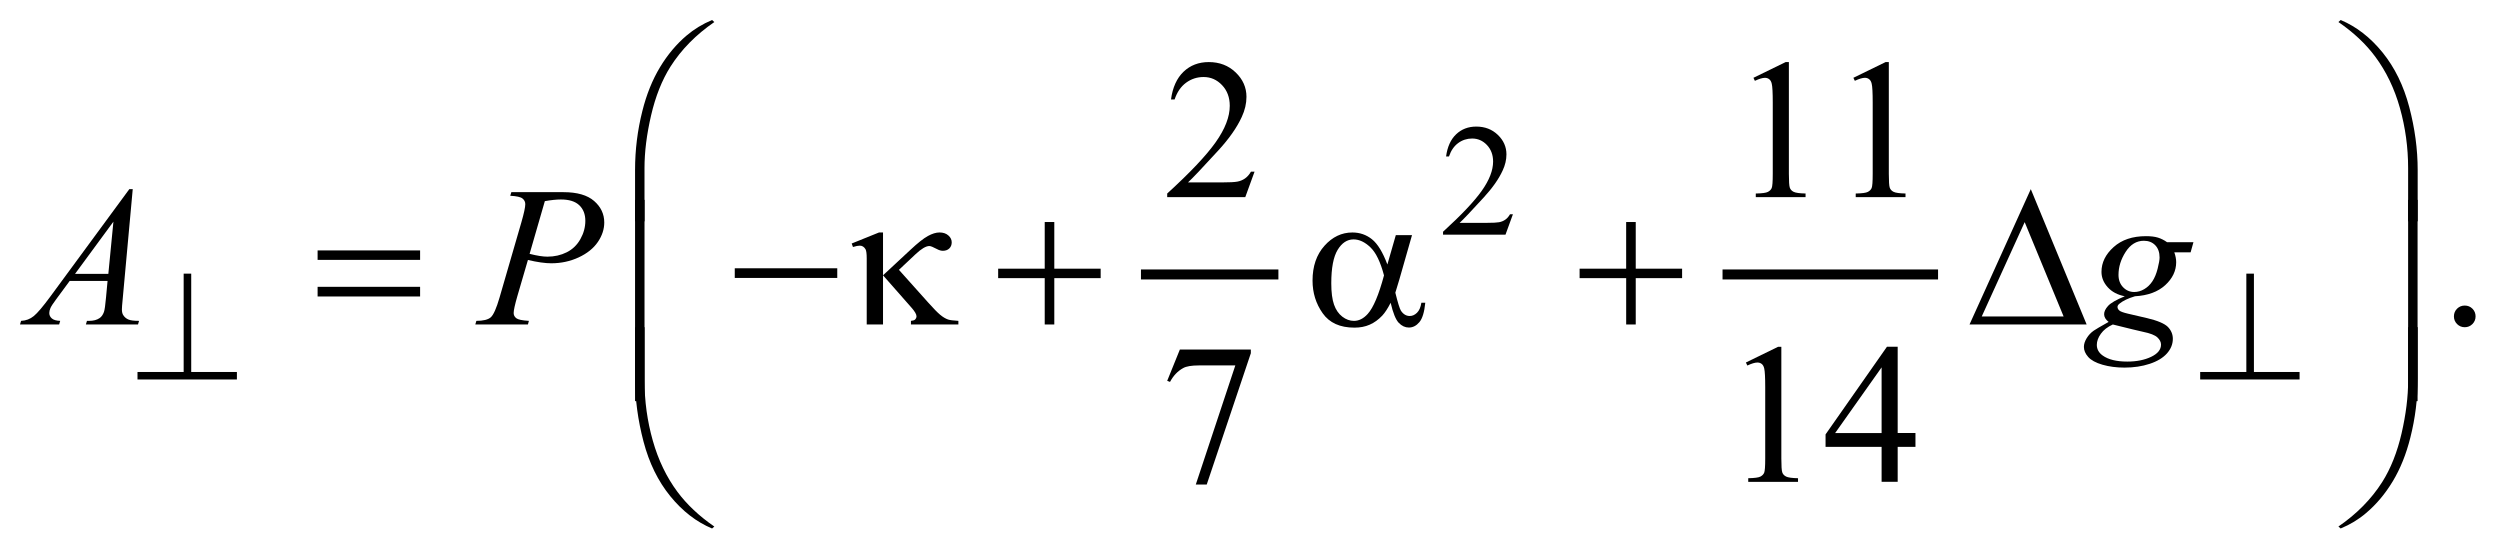 <?xml version="1.0" encoding="UTF-8"?>
<!DOCTYPE svg PUBLIC '-//W3C//DTD SVG 1.0//EN'
          'http://www.w3.org/TR/2001/REC-SVG-20010904/DTD/svg10.dtd'>
<svg stroke-dasharray="none" shape-rendering="auto" xmlns="http://www.w3.org/2000/svg" font-family="'Dialog'" text-rendering="auto" width="197" fill-opacity="1" color-interpolation="auto" color-rendering="auto" preserveAspectRatio="xMidYMid meet" font-size="12px" viewBox="0 0 197 44" fill="black" xmlns:xlink="http://www.w3.org/1999/xlink" stroke="black" image-rendering="auto" stroke-miterlimit="10" stroke-linecap="square" stroke-linejoin="miter" font-style="normal" stroke-width="1" height="44" stroke-dashoffset="0" font-weight="normal" stroke-opacity="1"
><!--Generated by the Batik Graphics2D SVG Generator--><defs id="genericDefs"
  /><g
  ><defs id="defs1"
    ><clipPath clipPathUnits="userSpaceOnUse" id="clipPath1"
      ><path d="M-1 -1 L123.779 -1 L123.779 26.424 L-1 26.424 L-1 -1 Z"
      /></clipPath
      ><clipPath clipPathUnits="userSpaceOnUse" id="clipPath2"
      ><path d="M-0 -0 L-0 25.424 L122.779 25.424 L122.779 -0 Z"
      /></clipPath
    ></defs
    ><g stroke-width="0.5" transform="scale(1.576,1.576) translate(1,1)"
    ><line y2="12.723" fill="none" x1="56.298" clip-path="url(#clipPath2)" x2="62.67" y1="12.723"
    /></g
    ><g stroke-width="0.5" transform="matrix(1.576,0,0,1.576,1.576,1.576)"
    ><line y2="12.723" fill="none" x1="85.377" clip-path="url(#clipPath2)" x2="95.653" y1="12.723"
    /></g
    ><g stroke-width="0.5" transform="matrix(1.576,0,0,1.576,1.576,1.576)"
    ><path d="M74.646 9.713 L74.275 10.732 L71.152 10.732 L71.152 10.587 C72.071 9.749 72.717 9.065 73.092 8.534 C73.467 8.003 73.655 7.518 73.655 7.078 C73.655 6.742 73.551 6.467 73.346 6.25 C73.14 6.034 72.894 5.926 72.608 5.926 C72.348 5.926 72.114 6.002 71.908 6.154 C71.701 6.306 71.548 6.529 71.449 6.823 L71.304 6.823 C71.368 6.342 71.536 5.972 71.806 5.715 C72.075 5.458 72.411 5.329 72.815 5.329 C73.245 5.329 73.603 5.467 73.891 5.743 C74.178 6.019 74.322 6.344 74.322 6.719 C74.322 6.987 74.259 7.255 74.134 7.523 C73.942 7.944 73.629 8.391 73.197 8.862 C72.549 9.57 72.144 9.997 71.982 10.142 L73.365 10.142 C73.646 10.142 73.844 10.132 73.956 10.111 C74.069 10.09 74.172 10.048 74.263 9.984 C74.355 9.921 74.434 9.83 74.501 9.713 L74.646 9.713 Z" stroke="none" clip-path="url(#clipPath2)"
    /></g
    ><g stroke-width="0.5" transform="matrix(1.576,0,0,1.576,1.576,1.576)"
    ><path d="M61.728 7.583 L61.264 8.856 L57.36 8.856 L57.36 8.676 C58.508 7.629 59.317 6.773 59.785 6.11 C60.254 5.447 60.488 4.84 60.488 4.29 C60.488 3.871 60.359 3.526 60.102 3.256 C59.845 2.986 59.538 2.851 59.18 2.851 C58.855 2.851 58.563 2.946 58.304 3.136 C58.045 3.326 57.854 3.605 57.73 3.973 L57.55 3.973 C57.631 3.371 57.84 2.91 58.177 2.587 C58.514 2.265 58.934 2.104 59.439 2.104 C59.976 2.104 60.424 2.276 60.783 2.621 C61.143 2.966 61.323 3.372 61.323 3.841 C61.323 4.176 61.245 4.511 61.089 4.846 C60.848 5.373 60.458 5.931 59.918 6.52 C59.108 7.405 58.602 7.938 58.4 8.12 L60.128 8.12 C60.48 8.12 60.726 8.107 60.867 8.081 C61.009 8.055 61.137 8.002 61.25 7.923 C61.364 7.843 61.463 7.73 61.548 7.584 L61.728 7.584 Z" stroke="none" clip-path="url(#clipPath2)"
    /></g
    ><g stroke-width="0.5" transform="matrix(1.576,0,0,1.576,1.576,1.576)"
    ><path d="M86.672 2.89 L88.283 2.104 L88.444 2.104 L88.444 7.69 C88.444 8.061 88.459 8.292 88.49 8.383 C88.521 8.474 88.585 8.544 88.682 8.592 C88.78 8.641 88.979 8.669 89.278 8.675 L89.278 8.856 L86.789 8.856 L86.789 8.676 C87.102 8.67 87.304 8.643 87.394 8.595 C87.485 8.548 87.548 8.485 87.584 8.405 C87.62 8.325 87.638 8.087 87.638 7.69 L87.638 4.12 C87.638 3.639 87.621 3.329 87.589 3.193 C87.567 3.089 87.525 3.012 87.465 2.964 C87.404 2.915 87.332 2.891 87.247 2.891 C87.127 2.891 86.959 2.941 86.744 3.042 L86.672 2.89 Z" stroke="none" clip-path="url(#clipPath2)"
    /></g
    ><g stroke-width="0.5" transform="matrix(1.576,0,0,1.576,1.576,1.576)"
    ><path d="M91.669 2.89 L93.28 2.104 L93.441 2.104 L93.441 7.69 C93.441 8.061 93.456 8.292 93.487 8.383 C93.518 8.474 93.582 8.544 93.679 8.592 C93.777 8.641 93.976 8.669 94.275 8.675 L94.275 8.856 L91.786 8.856 L91.786 8.676 C92.099 8.67 92.301 8.643 92.391 8.595 C92.482 8.548 92.545 8.485 92.581 8.405 C92.617 8.325 92.635 8.087 92.635 7.69 L92.635 4.12 C92.635 3.639 92.618 3.329 92.586 3.193 C92.564 3.089 92.522 3.012 92.462 2.964 C92.402 2.915 92.33 2.89 92.245 2.89 C92.125 2.89 91.957 2.94 91.742 3.041 L91.669 2.89 Z" stroke="none" clip-path="url(#clipPath2)"
    /></g
    ><g stroke-width="0.5" transform="matrix(1.576,0,0,1.576,1.576,1.576)"
    ><path d="M122.237 14.278 C122.39 14.278 122.519 14.331 122.623 14.436 C122.727 14.541 122.779 14.669 122.779 14.819 C122.779 14.969 122.726 15.096 122.621 15.203 C122.515 15.308 122.388 15.361 122.237 15.361 C122.088 15.361 121.96 15.308 121.854 15.203 C121.749 15.097 121.696 14.97 121.696 14.819 C121.696 14.667 121.749 14.538 121.854 14.434 C121.96 14.33 122.088 14.278 122.237 14.278 Z" stroke="none" clip-path="url(#clipPath2)"
    /></g
    ><g stroke-width="0.5" transform="matrix(1.576,0,0,1.576,1.576,1.576)"
    ><path d="M57.994 16.475 L61.542 16.475 L61.542 16.661 L59.336 23.228 L58.789 23.228 L60.766 17.271 L58.946 17.271 C58.578 17.271 58.317 17.315 58.16 17.403 C57.887 17.552 57.667 17.783 57.501 18.095 L57.36 18.041 L57.994 16.475 Z" stroke="none" clip-path="url(#clipPath2)"
    /></g
    ><g stroke-width="0.5" transform="matrix(1.576,0,0,1.576,1.576,1.576)"
    ><path d="M86.295 17.125 L87.906 16.339 L88.067 16.339 L88.067 21.926 C88.067 22.297 88.082 22.528 88.113 22.618 C88.144 22.71 88.208 22.779 88.305 22.828 C88.402 22.877 88.602 22.905 88.901 22.911 L88.901 23.092 L86.412 23.092 L86.412 22.911 C86.725 22.905 86.927 22.878 87.017 22.831 C87.108 22.783 87.171 22.721 87.207 22.641 C87.243 22.561 87.261 22.323 87.261 21.926 L87.261 18.355 C87.261 17.874 87.244 17.564 87.212 17.428 C87.19 17.324 87.148 17.247 87.088 17.199 C87.027 17.15 86.955 17.126 86.87 17.126 C86.75 17.126 86.582 17.176 86.367 17.277 L86.295 17.125 Z" stroke="none" clip-path="url(#clipPath2)"
    /></g
    ><g stroke-width="0.5" transform="matrix(1.576,0,0,1.576,1.576,1.576)"
    ><path d="M94.773 20.652 L94.773 21.344 L93.884 21.344 L93.884 23.091 L93.08 23.091 L93.08 21.344 L90.278 21.344 L90.278 20.72 L93.347 16.338 L93.884 16.338 L93.884 20.651 L94.773 20.651 ZM93.08 20.652 L93.08 17.369 L90.757 20.652 L93.08 20.652 Z" stroke="none" clip-path="url(#clipPath2)"
    /></g
    ><g stroke-width="0.5" transform="matrix(1.576,0,0,1.576,1.576,1.576)"
    ><path d="M5.637 8.457 L5.134 13.96 C5.108 14.217 5.095 14.386 5.095 14.468 C5.095 14.598 5.119 14.697 5.168 14.765 C5.23 14.86 5.314 14.93 5.419 14.975 C5.524 15.021 5.703 15.043 5.953 15.043 L5.9 15.224 L3.294 15.224 L3.348 15.043 L3.46 15.043 C3.671 15.043 3.844 14.998 3.977 14.906 C4.072 14.844 4.145 14.742 4.197 14.599 C4.233 14.497 4.267 14.26 4.3 13.886 L4.378 13.047 L2.484 13.047 L1.811 13.96 C1.658 14.165 1.562 14.313 1.523 14.401 C1.484 14.491 1.464 14.575 1.464 14.652 C1.464 14.756 1.506 14.846 1.591 14.921 C1.675 14.996 1.816 15.037 2.01 15.043 L1.957 15.224 L0 15.224 L0.054 15.043 C0.295 15.033 0.507 14.953 0.691 14.802 C0.875 14.651 1.149 14.327 1.513 13.833 L5.466 8.457 L5.637 8.457 ZM4.671 10.082 L2.753 12.692 L4.417 12.692 L4.671 10.082 Z" stroke="none" clip-path="url(#clipPath2)"
    /></g
    ><g stroke-width="0.5" transform="matrix(1.576,0,0,1.576,1.576,1.576)"
    ><path d="M24.567 8.608 L27.173 8.608 C27.856 8.608 28.367 8.755 28.705 9.049 C29.043 9.343 29.213 9.702 29.213 10.125 C29.213 10.46 29.106 10.786 28.891 11.101 C28.676 11.416 28.357 11.672 27.934 11.869 C27.511 12.066 27.054 12.164 26.562 12.164 C26.256 12.164 25.868 12.109 25.396 11.998 L24.869 13.803 C24.745 14.233 24.683 14.516 24.683 14.652 C24.683 14.756 24.727 14.842 24.815 14.911 C24.903 14.98 25.113 15.023 25.445 15.043 L25.396 15.224 L22.765 15.224 L22.819 15.043 C23.164 15.043 23.404 14.983 23.539 14.865 C23.674 14.746 23.82 14.419 23.976 13.882 L25.069 10.115 C25.199 9.663 25.264 9.361 25.264 9.208 C25.264 9.094 25.218 9 25.125 8.925 C25.032 8.85 24.828 8.805 24.512 8.788 L24.567 8.608 ZM25.48 11.692 C25.847 11.786 26.144 11.833 26.368 11.833 C26.722 11.833 27.045 11.76 27.337 11.614 C27.628 11.468 27.856 11.248 28.02 10.955 C28.184 10.662 28.267 10.358 28.267 10.042 C28.267 9.714 28.166 9.454 27.964 9.262 C27.762 9.07 27.457 8.974 27.047 8.974 C26.826 8.974 26.557 9.002 26.242 9.057 L25.48 11.692 Z" stroke="none" clip-path="url(#clipPath2)"
    /></g
    ><g stroke-width="0.5" transform="matrix(1.576,0,0,1.576,1.576,1.576)"
    ><path d="M108.672 11.111 L108.53 11.618 L107.716 11.618 C107.778 11.794 107.809 11.958 107.809 12.111 C107.809 12.54 107.626 12.923 107.262 13.257 C106.895 13.592 106.39 13.778 105.749 13.813 C105.404 13.917 105.145 14.041 104.973 14.184 C104.909 14.236 104.875 14.289 104.875 14.345 C104.875 14.409 104.904 14.469 104.963 14.523 C105.022 14.577 105.17 14.631 105.407 14.686 L106.354 14.906 C106.877 15.03 107.224 15.177 107.393 15.345 C107.559 15.517 107.642 15.716 107.642 15.94 C107.642 16.207 107.543 16.451 107.347 16.672 C107.15 16.893 106.862 17.067 106.483 17.192 C106.104 17.317 105.685 17.38 105.226 17.38 C104.823 17.38 104.455 17.332 104.123 17.236 C103.791 17.14 103.554 17.01 103.41 16.848 C103.266 16.685 103.195 16.518 103.195 16.345 C103.195 16.205 103.242 16.06 103.335 15.908 C103.428 15.756 103.544 15.633 103.684 15.535 C103.772 15.472 104.021 15.327 104.431 15.096 C104.281 14.979 104.206 14.851 104.206 14.71 C104.206 14.58 104.271 14.442 104.403 14.296 C104.535 14.15 104.814 13.988 105.24 13.813 C104.883 13.745 104.598 13.595 104.388 13.364 C104.178 13.133 104.074 12.876 104.074 12.593 C104.074 12.131 104.276 11.718 104.681 11.354 C105.086 10.99 105.625 10.808 106.299 10.808 C106.542 10.808 106.742 10.832 106.899 10.881 C107.056 10.93 107.207 11.006 107.353 11.11 L108.672 11.11 ZM104.641 15.224 C104.378 15.344 104.178 15.498 104.043 15.688 C103.908 15.876 103.841 16.062 103.841 16.244 C103.841 16.459 103.939 16.637 104.134 16.776 C104.413 16.977 104.823 17.079 105.363 17.079 C105.828 17.079 106.226 17 106.556 16.842 C106.886 16.685 107.051 16.481 107.051 16.23 C107.051 16.103 106.99 15.983 106.868 15.869 C106.746 15.756 106.509 15.663 106.158 15.592 C105.967 15.551 105.461 15.429 104.641 15.224 ZM106.979 11.877 C106.979 11.617 106.907 11.412 106.762 11.262 C106.617 11.113 106.428 11.038 106.194 11.038 C105.826 11.038 105.522 11.223 105.284 11.592 C105.045 11.961 104.925 12.346 104.925 12.746 C104.925 12.996 105.002 13.202 105.154 13.361 C105.307 13.52 105.493 13.6 105.711 13.6 C105.883 13.6 106.05 13.553 106.211 13.458 C106.372 13.363 106.508 13.233 106.618 13.067 C106.729 12.901 106.817 12.69 106.882 12.433 C106.946 12.176 106.979 11.991 106.979 11.877 Z" stroke="none" clip-path="url(#clipPath2)"
    /></g
    ><g stroke-width="0.5" transform="matrix(1.576,0,0,1.576,1.576,1.576)"
    ><path d="M8.561 12.682 L8.561 17.599 L10.845 17.599 L10.845 17.974 L5.875 17.974 L5.875 17.599 L8.183 17.599 L8.183 12.682 L8.561 12.682 Z" stroke="none" clip-path="url(#clipPath2)"
    /></g
    ><g stroke-width="0.5" transform="matrix(1.576,0,0,1.576,1.576,1.576)"
    ><path d="M111.696 12.682 L111.696 17.599 L113.979 17.599 L113.979 17.974 L109.009 17.974 L109.009 17.599 L111.317 17.599 L111.317 12.682 L111.696 12.682 Z" stroke="none" clip-path="url(#clipPath2)"
    /></g
    ><g stroke-width="0.5" transform="matrix(1.576,0,0,1.576,1.576,1.576)"
    ><path d="M30.753 10.065 L30.753 7.499 C30.753 6.497 30.875 5.513 31.119 4.547 C31.327 3.717 31.621 2.989 32 2.361 C32.379 1.734 32.823 1.205 33.33 0.776 C33.701 0.46 34.125 0.202 34.604 0 L34.716 0.103 C33.799 0.734 33.07 1.474 32.529 2.323 C32.099 3.003 31.775 3.818 31.555 4.767 C31.335 5.716 31.225 6.595 31.225 7.402 L31.225 10.066 L30.753 10.066 Z" stroke="none" clip-path="url(#clipPath2)"
    /></g
    ><g stroke-width="0.5" transform="matrix(1.576,0,0,1.576,1.576,1.576)"
    ><path d="M119.884 10.065 L119.406 10.065 L119.406 7.401 C119.406 6.373 119.269 5.373 118.996 4.401 C118.723 3.429 118.312 2.575 117.766 1.839 C117.294 1.201 116.68 0.623 115.921 0.102 L116.033 0 C116.817 0.329 117.514 0.869 118.125 1.62 C118.734 2.371 119.181 3.282 119.462 4.35 C119.743 5.418 119.884 6.468 119.884 7.499 L119.884 10.065 Z" stroke="none" clip-path="url(#clipPath2)"
    /></g
    ><g stroke-width="0.5" transform="matrix(1.576,0,0,1.576,1.576,1.576)"
    ><path d="M14.88 11.521 L20.005 11.521 L20.005 11.994 L14.88 11.994 L14.88 11.521 ZM14.88 13.341 L20.005 13.341 L20.005 13.824 L14.88 13.824 L14.88 13.341 Z" stroke="none" clip-path="url(#clipPath2)"
    /></g
    ><g stroke-width="0.5" transform="matrix(1.576,0,0,1.576,1.576,1.576)"
    ><path d="M35.738 12.414 L40.863 12.414 L40.863 12.897 L35.738 12.897 L35.738 12.414 Z" stroke="none" clip-path="url(#clipPath2)"
    /></g
    ><g stroke-width="0.5" transform="matrix(1.576,0,0,1.576,1.576,1.576)"
    ><path d="M43.151 10.623 L43.151 12.765 L44.532 11.482 C44.89 11.147 45.177 10.92 45.393 10.801 C45.609 10.682 45.804 10.623 45.976 10.623 C46.159 10.623 46.306 10.673 46.418 10.772 C46.53 10.871 46.586 10.986 46.586 11.116 C46.586 11.242 46.545 11.345 46.464 11.423 C46.382 11.501 46.275 11.54 46.142 11.54 C46.051 11.54 45.952 11.511 45.845 11.452 C45.656 11.351 45.531 11.301 45.469 11.301 C45.297 11.301 45.062 11.441 44.766 11.721 L43.946 12.492 L45.405 14.122 C45.672 14.421 45.873 14.627 46.008 14.739 C46.143 14.851 46.274 14.93 46.401 14.975 C46.485 15.004 46.658 15.028 46.919 15.043 L46.919 15.224 L44.547 15.224 L44.547 15.043 C44.648 15.033 44.716 15.013 44.752 14.98 C44.801 14.928 44.825 14.873 44.825 14.814 C44.825 14.716 44.743 14.576 44.581 14.39 L43.151 12.765 L43.151 15.224 L42.336 15.224 L42.336 11.921 C42.336 11.687 42.316 11.534 42.277 11.463 C42.206 11.343 42.11 11.282 41.989 11.282 C41.908 11.282 41.794 11.305 41.648 11.35 L41.585 11.175 L42.952 10.623 L43.151 10.623 Z" stroke="none" clip-path="url(#clipPath2)"
    /></g
    ><g stroke-width="0.5" transform="matrix(1.576,0,0,1.576,1.576,1.576)"
    ><path d="M51.236 10.101 L51.715 10.101 L51.715 12.434 L54.033 12.434 L54.033 12.907 L51.715 12.907 L51.715 15.224 L51.236 15.224 L51.236 12.907 L48.908 12.907 L48.908 12.434 L51.236 12.434 L51.236 10.101 Z" stroke="none" clip-path="url(#clipPath2)"
    /></g
    ><g stroke-width="0.5" transform="matrix(1.576,0,0,1.576,1.576,1.576)"
    ><path d="M68.791 10.755 L69.601 10.755 L68.967 12.975 C68.924 13.115 68.858 13.334 68.767 13.634 C68.89 14.134 68.983 14.434 69.045 14.532 C69.162 14.711 69.31 14.8 69.488 14.8 C69.619 14.8 69.739 14.746 69.849 14.639 C69.959 14.533 70.033 14.365 70.069 14.137 L70.264 14.137 C70.218 14.606 70.12 14.929 69.969 15.108 C69.818 15.287 69.643 15.377 69.444 15.377 C69.258 15.377 69.09 15.299 68.939 15.143 C68.788 14.987 68.652 14.652 68.532 14.138 C68.388 14.421 68.249 14.635 68.112 14.782 C67.92 14.984 67.712 15.135 67.487 15.233 C67.262 15.333 67.008 15.382 66.721 15.382 C66.001 15.382 65.473 15.143 65.135 14.664 C64.796 14.186 64.627 13.642 64.627 13.03 C64.627 12.314 64.825 11.735 65.222 11.29 C65.619 10.846 66.084 10.624 66.618 10.624 C66.989 10.624 67.315 10.737 67.598 10.963 C67.881 11.189 68.138 11.609 68.369 12.224 L68.791 10.755 ZM68.2 12.77 C68.024 12.1 67.798 11.632 67.521 11.367 C67.244 11.102 66.963 10.97 66.677 10.97 C66.358 10.97 66.093 11.145 65.881 11.494 C65.67 11.844 65.564 12.401 65.564 13.165 C65.564 13.617 65.61 13.973 65.701 14.231 C65.792 14.49 65.93 14.69 66.114 14.832 C66.298 14.974 66.492 15.044 66.697 15.044 C66.947 15.044 67.176 14.929 67.385 14.697 C67.668 14.385 67.939 13.743 68.2 12.77 Z" stroke="none" clip-path="url(#clipPath2)"
    /></g
    ><g stroke-width="0.5" transform="matrix(1.576,0,0,1.576,1.576,1.576)"
    ><path d="M80.309 10.101 L80.787 10.101 L80.787 12.434 L83.105 12.434 L83.105 12.907 L80.787 12.907 L80.787 15.224 L80.309 15.224 L80.309 12.907 L77.98 12.907 L77.98 12.434 L80.308 12.434 L80.308 10.101 Z" stroke="none" clip-path="url(#clipPath2)"
    /></g
    ><g stroke-width="0.5" transform="matrix(1.576,0,0,1.576,1.576,1.576)"
    ><path d="M103.332 15.224 L97.476 15.224 L100.54 8.457 L103.332 15.224 ZM102.181 14.824 L100.234 10.106 L98.087 14.824 L102.181 14.824 Z" stroke="none" clip-path="url(#clipPath2)"
    /></g
    ><g stroke-width="0.5" transform="matrix(1.576,0,0,1.576,1.576,1.576)"
    ><path d="M31.226 19.057 L30.753 19.057 L30.753 8.992 L31.226 8.992 L31.226 19.057 Z" stroke="none" clip-path="url(#clipPath2)"
    /></g
    ><g stroke-width="0.5" transform="matrix(1.576,0,0,1.576,1.576,1.576)"
    ><path d="M119.879 19.057 L119.406 19.057 L119.406 8.992 L119.879 8.992 L119.879 19.057 Z" stroke="none" clip-path="url(#clipPath2)"
    /></g
    ><g stroke-width="0.5" transform="matrix(1.576,0,0,1.576,1.576,1.576)"
    ><path d="M30.753 15.359 L31.226 15.359 L31.226 18.028 C31.226 19.056 31.364 20.056 31.639 21.029 C31.914 22.002 32.325 22.855 32.871 23.591 C33.343 24.225 33.958 24.804 34.716 25.327 L34.604 25.425 C33.82 25.097 33.123 24.558 32.513 23.808 C31.903 23.058 31.457 22.149 31.176 21.079 C30.895 20.009 30.754 18.96 30.754 17.932 L30.754 15.359 Z" stroke="none" clip-path="url(#clipPath2)"
    /></g
    ><g stroke-width="0.5" transform="matrix(1.576,0,0,1.576,1.576,1.576)"
    ><path d="M119.884 15.359 L119.884 17.93 C119.884 18.932 119.762 19.914 119.518 20.877 C119.31 21.71 119.016 22.44 118.637 23.067 C118.258 23.694 117.814 24.223 117.303 24.653 C116.935 24.968 116.512 25.225 116.033 25.424 L115.921 25.326 C116.839 24.695 117.567 23.956 118.108 23.106 C118.538 22.426 118.861 21.612 119.08 20.662 C119.298 19.713 119.407 18.834 119.407 18.027 L119.407 15.358 L119.884 15.358 Z" stroke="none" clip-path="url(#clipPath2)"
    /></g
  ></g
></svg
>
